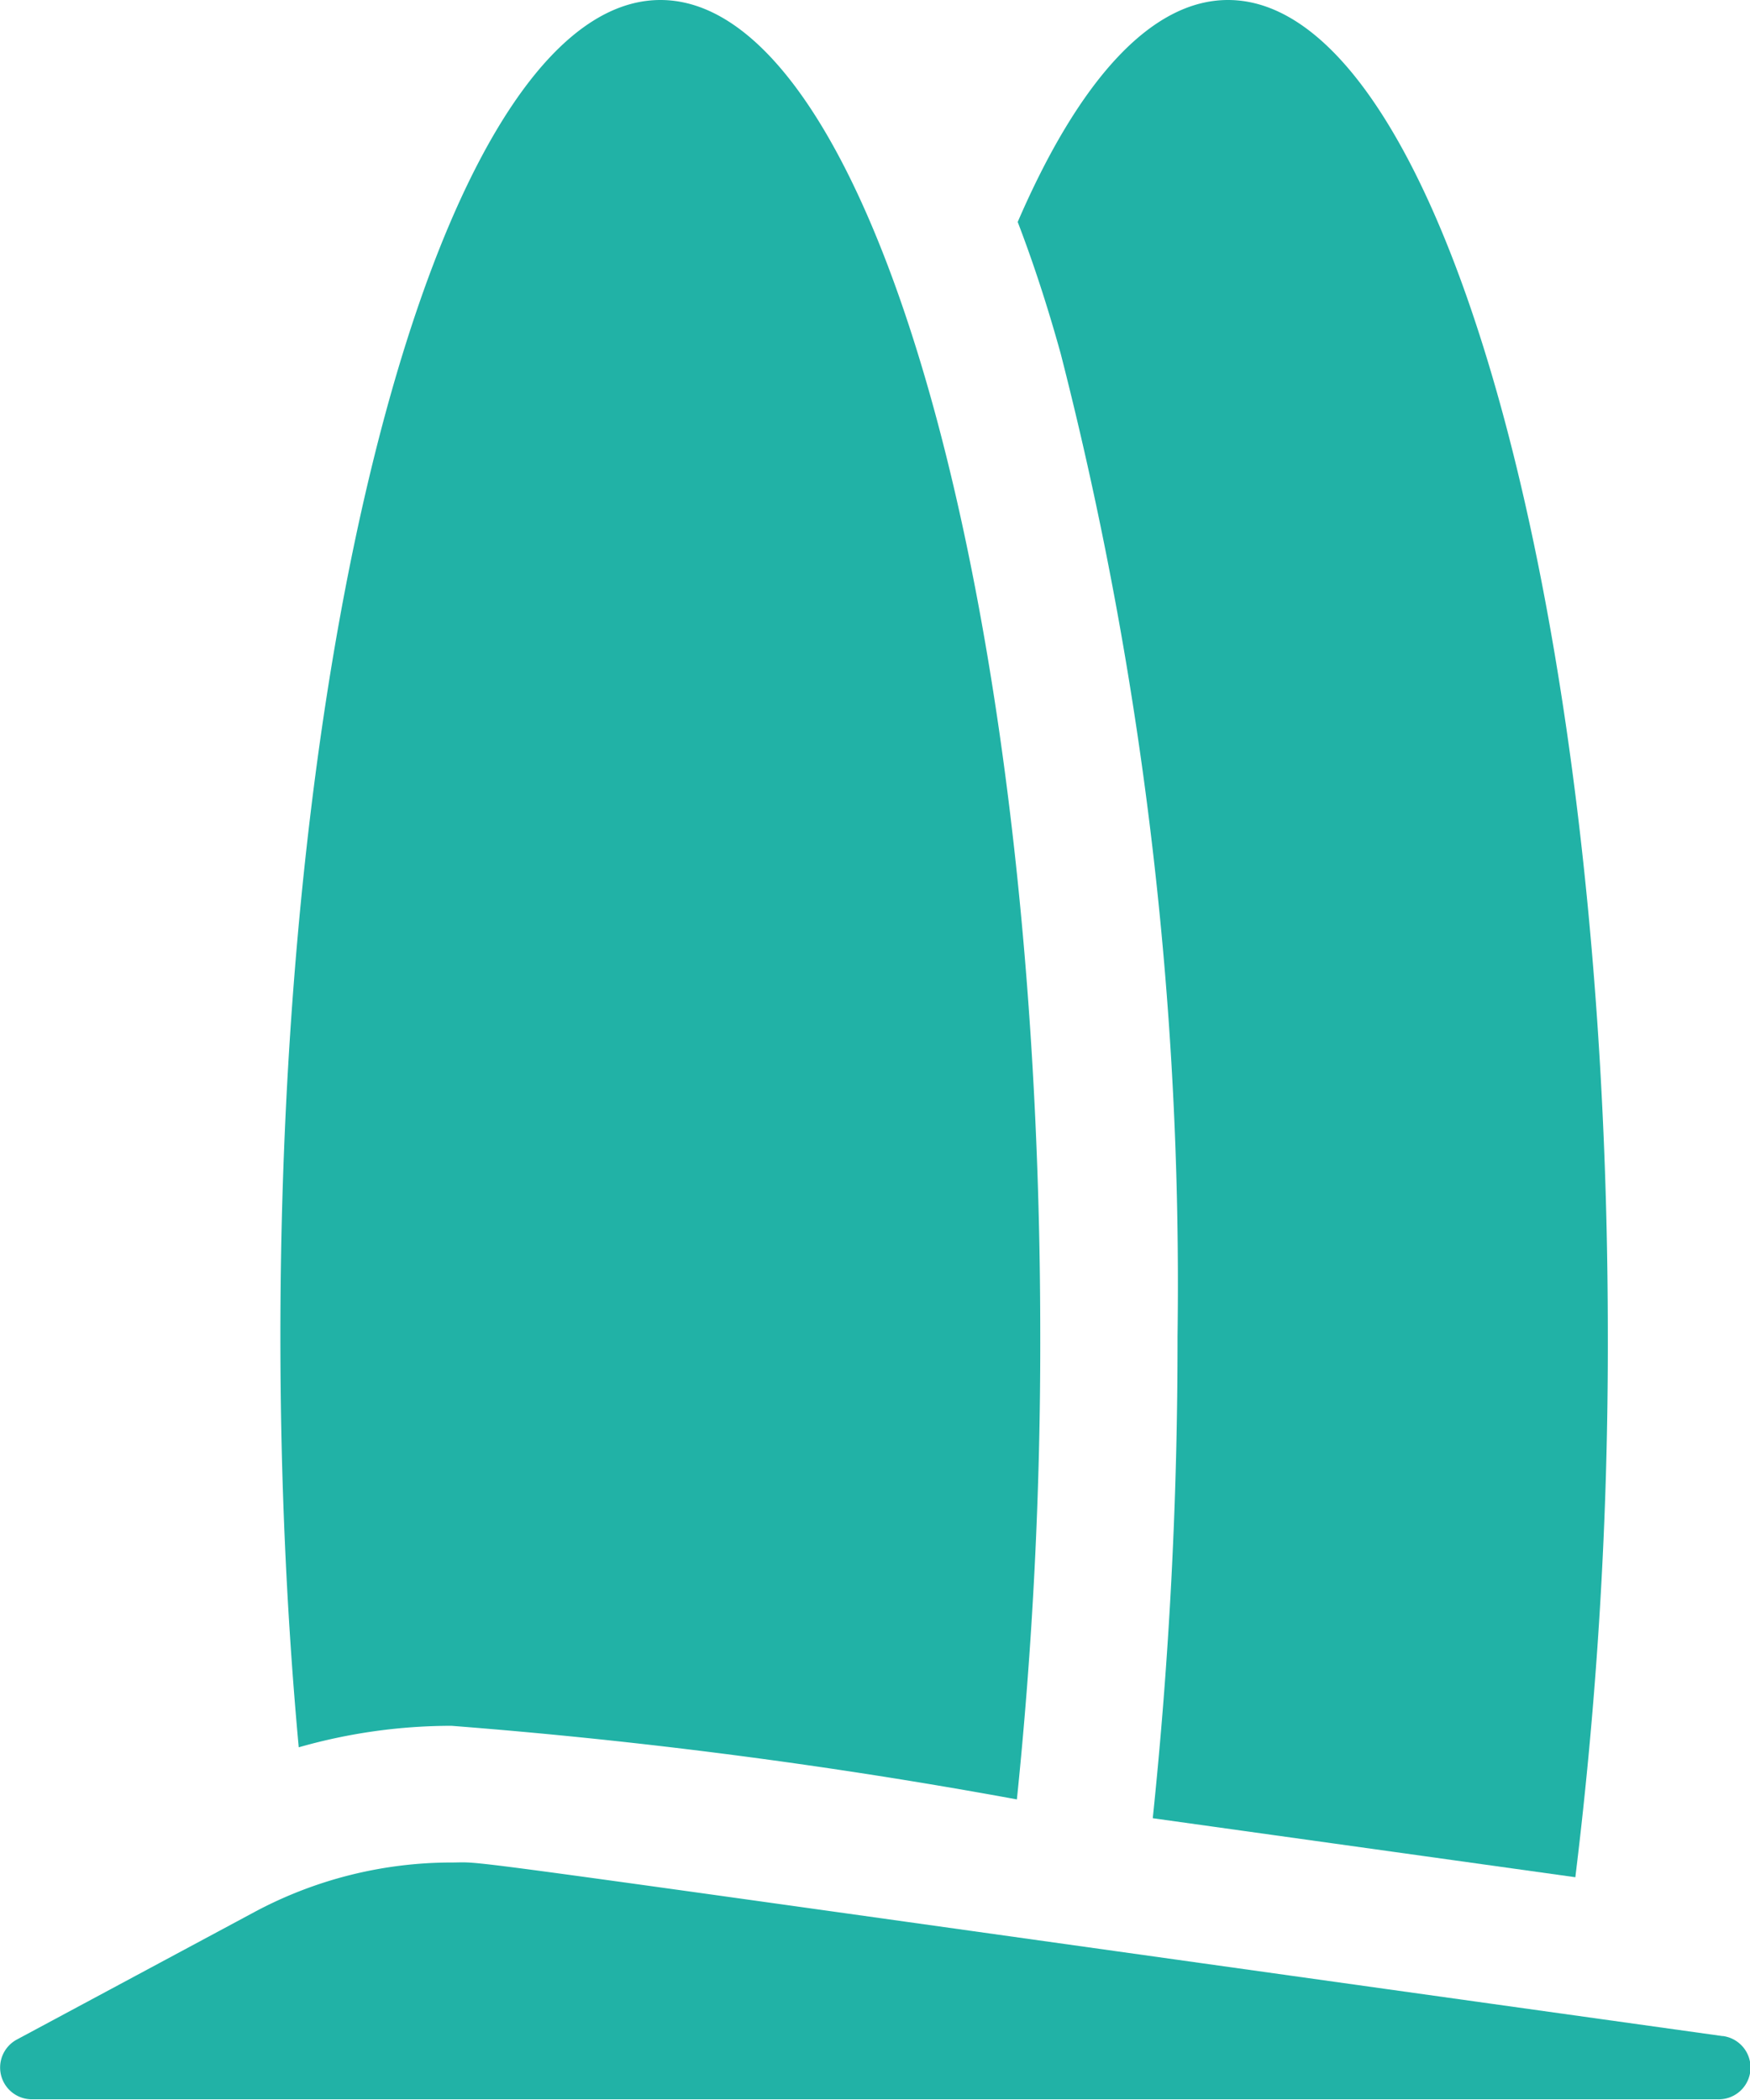 <svg xmlns="http://www.w3.org/2000/svg" width="14.979" height="17.974" viewBox="0 0 14.979 17.974"><g transform="translate(-42.654)"><g transform="translate(51.368)"><path d="M292.68,0c-.664,0-1.282.7-1.8,1.9q.2.521.368,1.127a32.086,32.086,0,0,1,1,8.411,39.448,39.448,0,0,1-.212,4.125l3.617.505a37.318,37.318,0,0,0,.278-4.63C295.932,5.122,294.476,0,292.68,0Z" transform="translate(-290.883)" fill="#21b2a6"/></g><g transform="translate(45.054)"><path d="M114.28,0c-1.8,0-3.253,5.122-3.253,11.44,0,1.227.055,2.408.157,3.516a4.755,4.755,0,0,1,1.307-.184,46.881,46.881,0,0,1,4.84.63,38.138,38.138,0,0,0,.2-3.962C117.532,5.122,116.076,0,114.28,0Z" transform="translate(-111.027)" fill="#21b2a6"/></g><g transform="translate(42.654 15.945)"><path d="M57.4,455.7c-11.347-1.586-10.528-1.486-10.88-1.486a3.572,3.572,0,0,0-1.69.425l-2.031,1.09a.272.272,0,0,0,.129.512H57.36a.272.272,0,0,0,.038-.542Z" transform="translate(-42.654 -454.217)" fill="#21b2a6"/></g></g></svg>